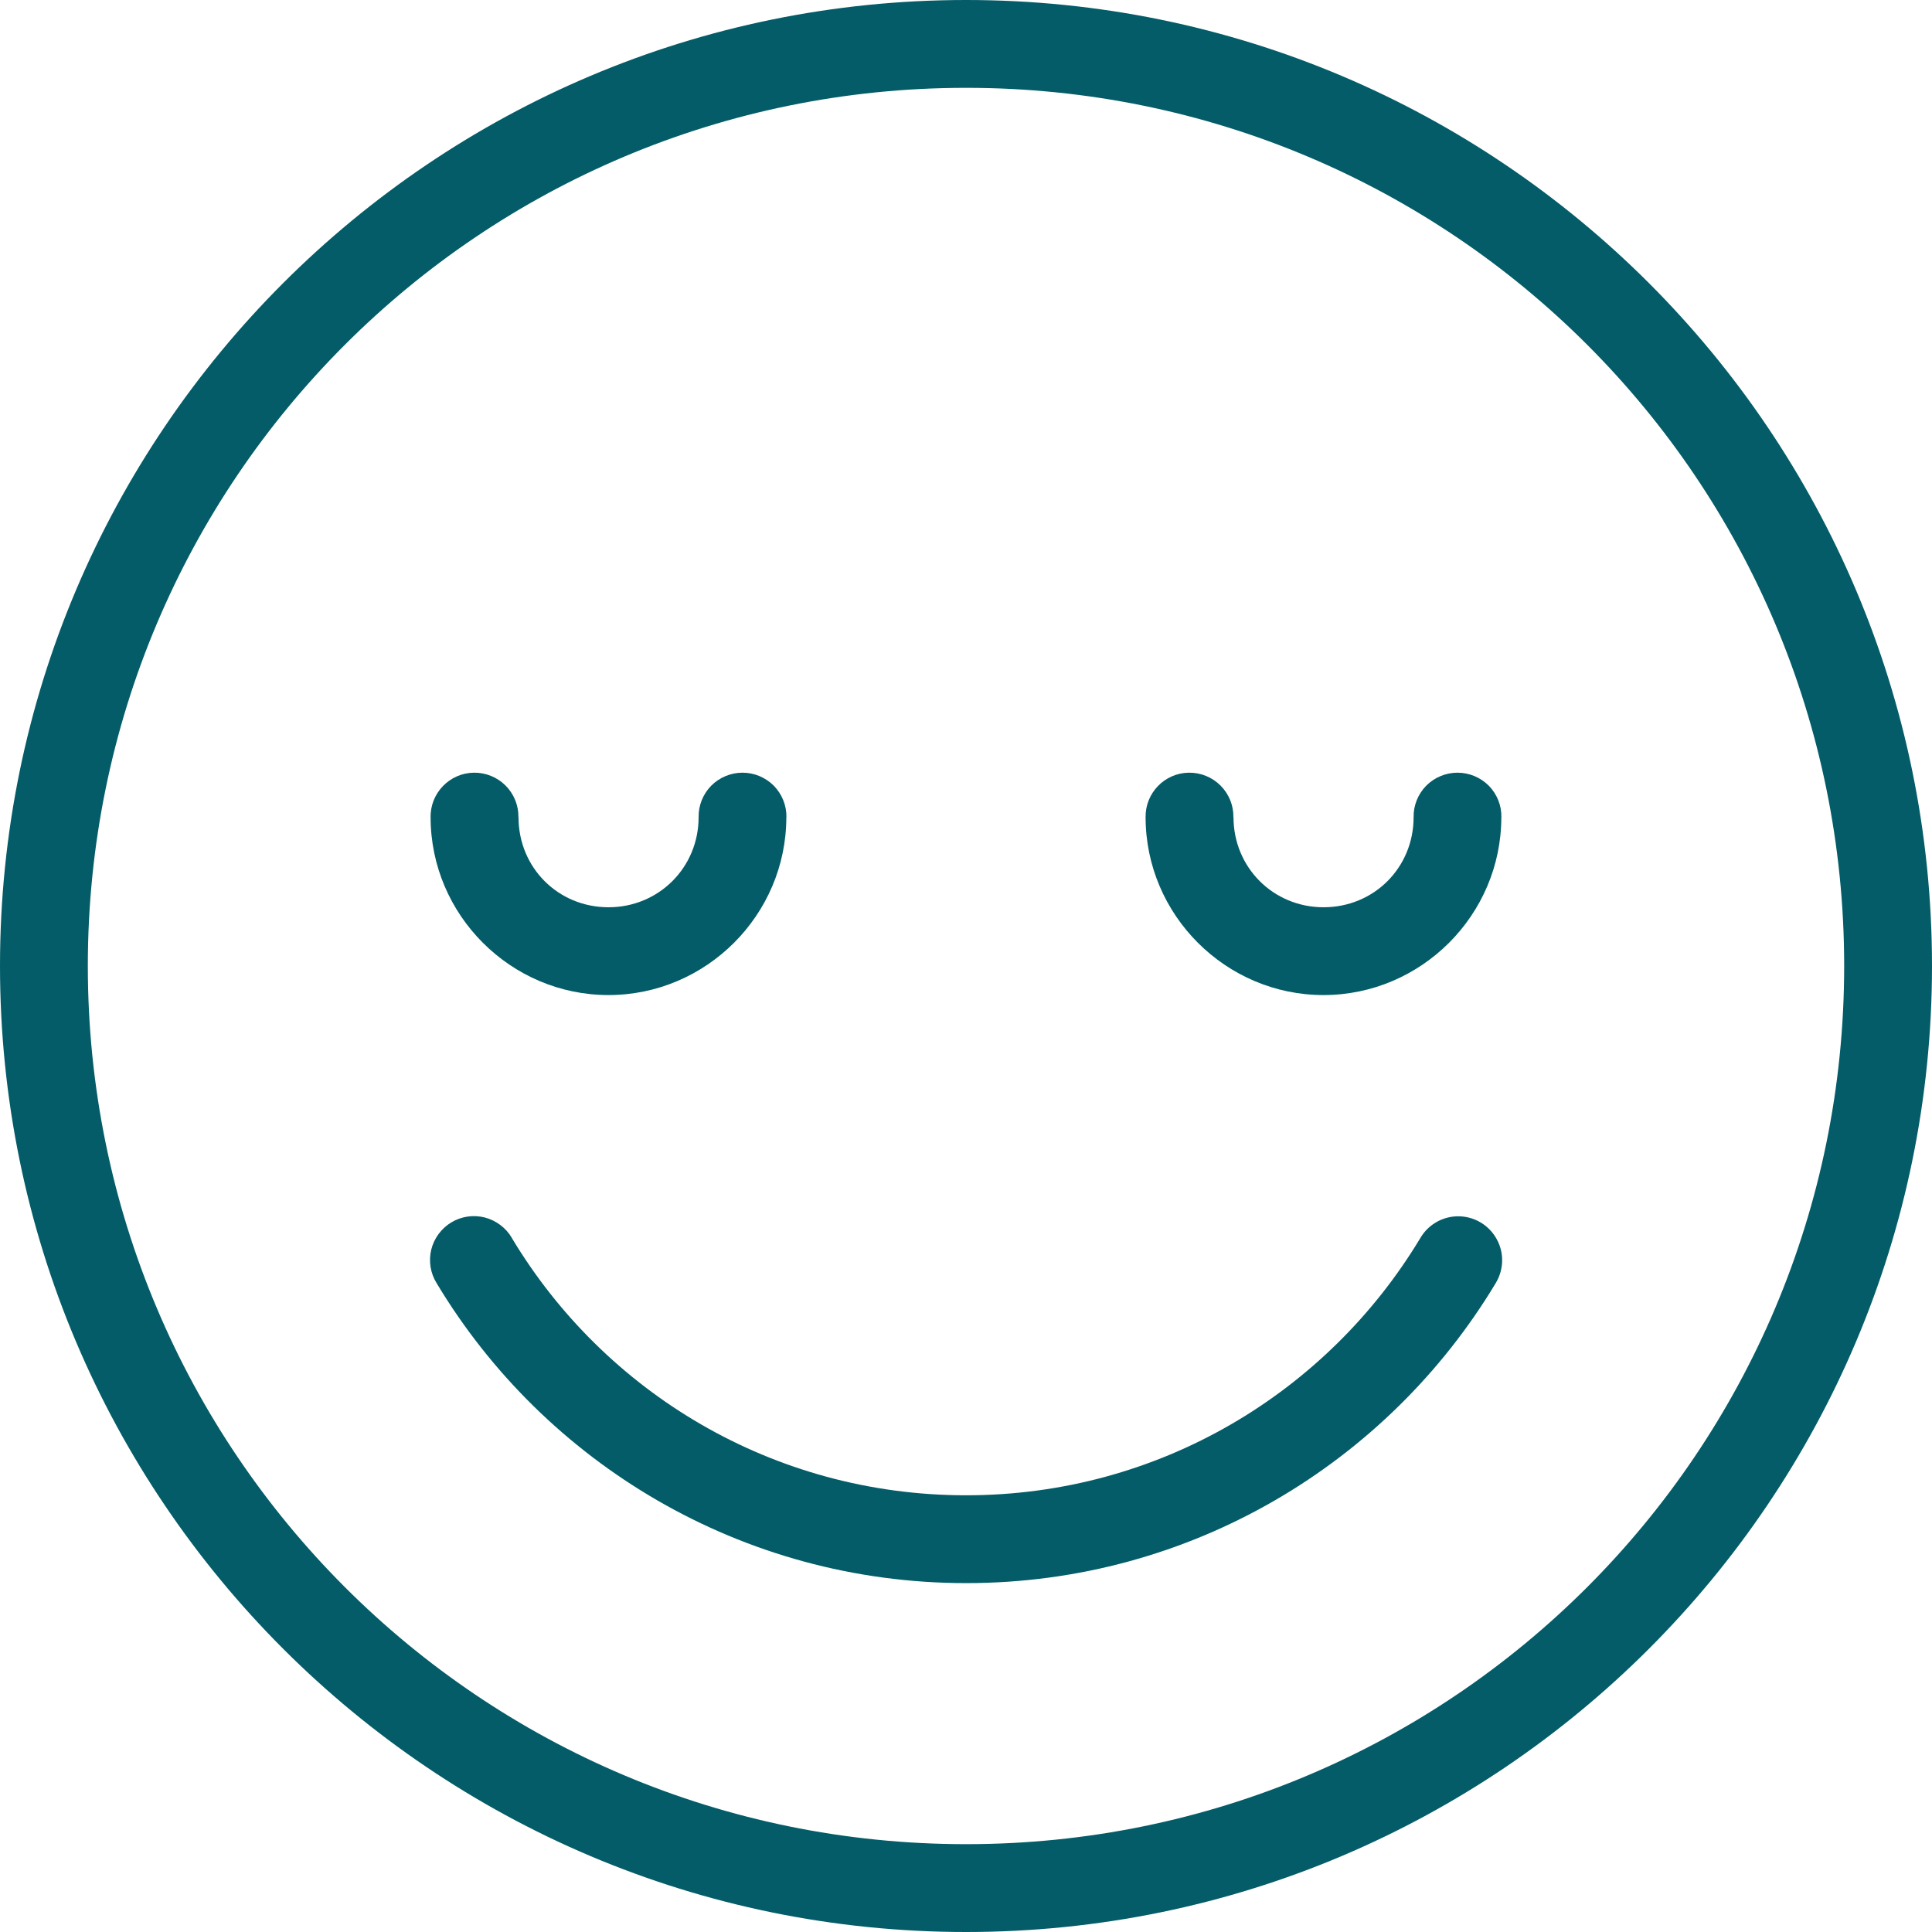 <?xml version="1.0" encoding="UTF-8"?> <svg xmlns="http://www.w3.org/2000/svg" width="50" height="50" viewBox="0 0 50 50" fill="none"><path fill-rule="evenodd" clip-rule="evenodd" d="M25.002 0C11.209 0 0 11.202 0 24.998C0 38.791 11.209 50 25.002 50C38.796 50 50 38.791 50 24.998C50 11.204 38.798 0 25.002 0ZM25.002 2.273C37.569 2.273 47.727 12.431 47.727 24.998C47.727 37.564 37.569 47.727 25.002 47.727C12.436 47.727 2.273 37.564 2.273 24.998C2.273 12.431 12.436 2.273 25.002 2.273Z" fill="#035C67"></path><path fill-rule="evenodd" clip-rule="evenodd" d="M12.263 19.997C11.637 20.006 11.135 20.523 11.144 21.149C11.144 23.679 13.217 25.752 15.747 25.752C18.273 25.752 20.35 23.681 20.35 21.149H20.353C20.357 20.845 20.239 20.552 20.026 20.334C19.811 20.119 19.52 19.997 19.216 19.997C18.912 19.997 18.621 20.119 18.406 20.334C18.193 20.552 18.075 20.845 18.08 21.149C18.08 22.452 17.046 23.48 15.749 23.48C14.444 23.48 13.419 22.454 13.419 21.149H13.417C13.421 20.843 13.301 20.548 13.084 20.33C12.866 20.113 12.571 19.993 12.263 19.997L12.263 19.997Z" fill="#035C67"></path><path fill-rule="evenodd" clip-rule="evenodd" d="M30.766 19.997C30.14 20.006 29.639 20.523 29.648 21.149C29.648 23.681 31.725 25.752 34.251 25.752C36.781 25.752 38.854 23.679 38.854 21.149H38.856C38.861 20.845 38.743 20.552 38.53 20.334C38.315 20.119 38.024 19.997 37.72 19.997C37.416 19.997 37.125 20.119 36.91 20.334C36.697 20.552 36.579 20.845 36.584 21.149C36.584 22.454 35.558 23.48 34.253 23.48C32.955 23.48 31.923 22.452 31.923 21.149H31.92C31.925 20.843 31.805 20.548 31.587 20.33C31.37 20.113 31.075 19.993 30.766 19.997L30.766 19.997Z" fill="#035C67"></path><path fill-rule="evenodd" clip-rule="evenodd" d="M37.769 31.478C37.354 31.467 36.966 31.683 36.757 32.042C34.36 36.028 29.999 38.698 25.003 38.698C20 38.698 15.641 36.028 13.248 32.042H13.25C13.097 31.778 12.844 31.587 12.549 31.509C12.254 31.434 11.941 31.478 11.679 31.636C11.419 31.794 11.231 32.049 11.16 32.344C11.089 32.641 11.14 32.954 11.302 33.212C14.092 37.859 19.192 40.971 25.005 40.971C30.813 40.971 35.911 37.859 38.705 33.214C38.918 32.868 38.934 32.433 38.738 32.075C38.545 31.716 38.177 31.49 37.769 31.478L37.769 31.478Z" fill="#035C67"></path></svg> 